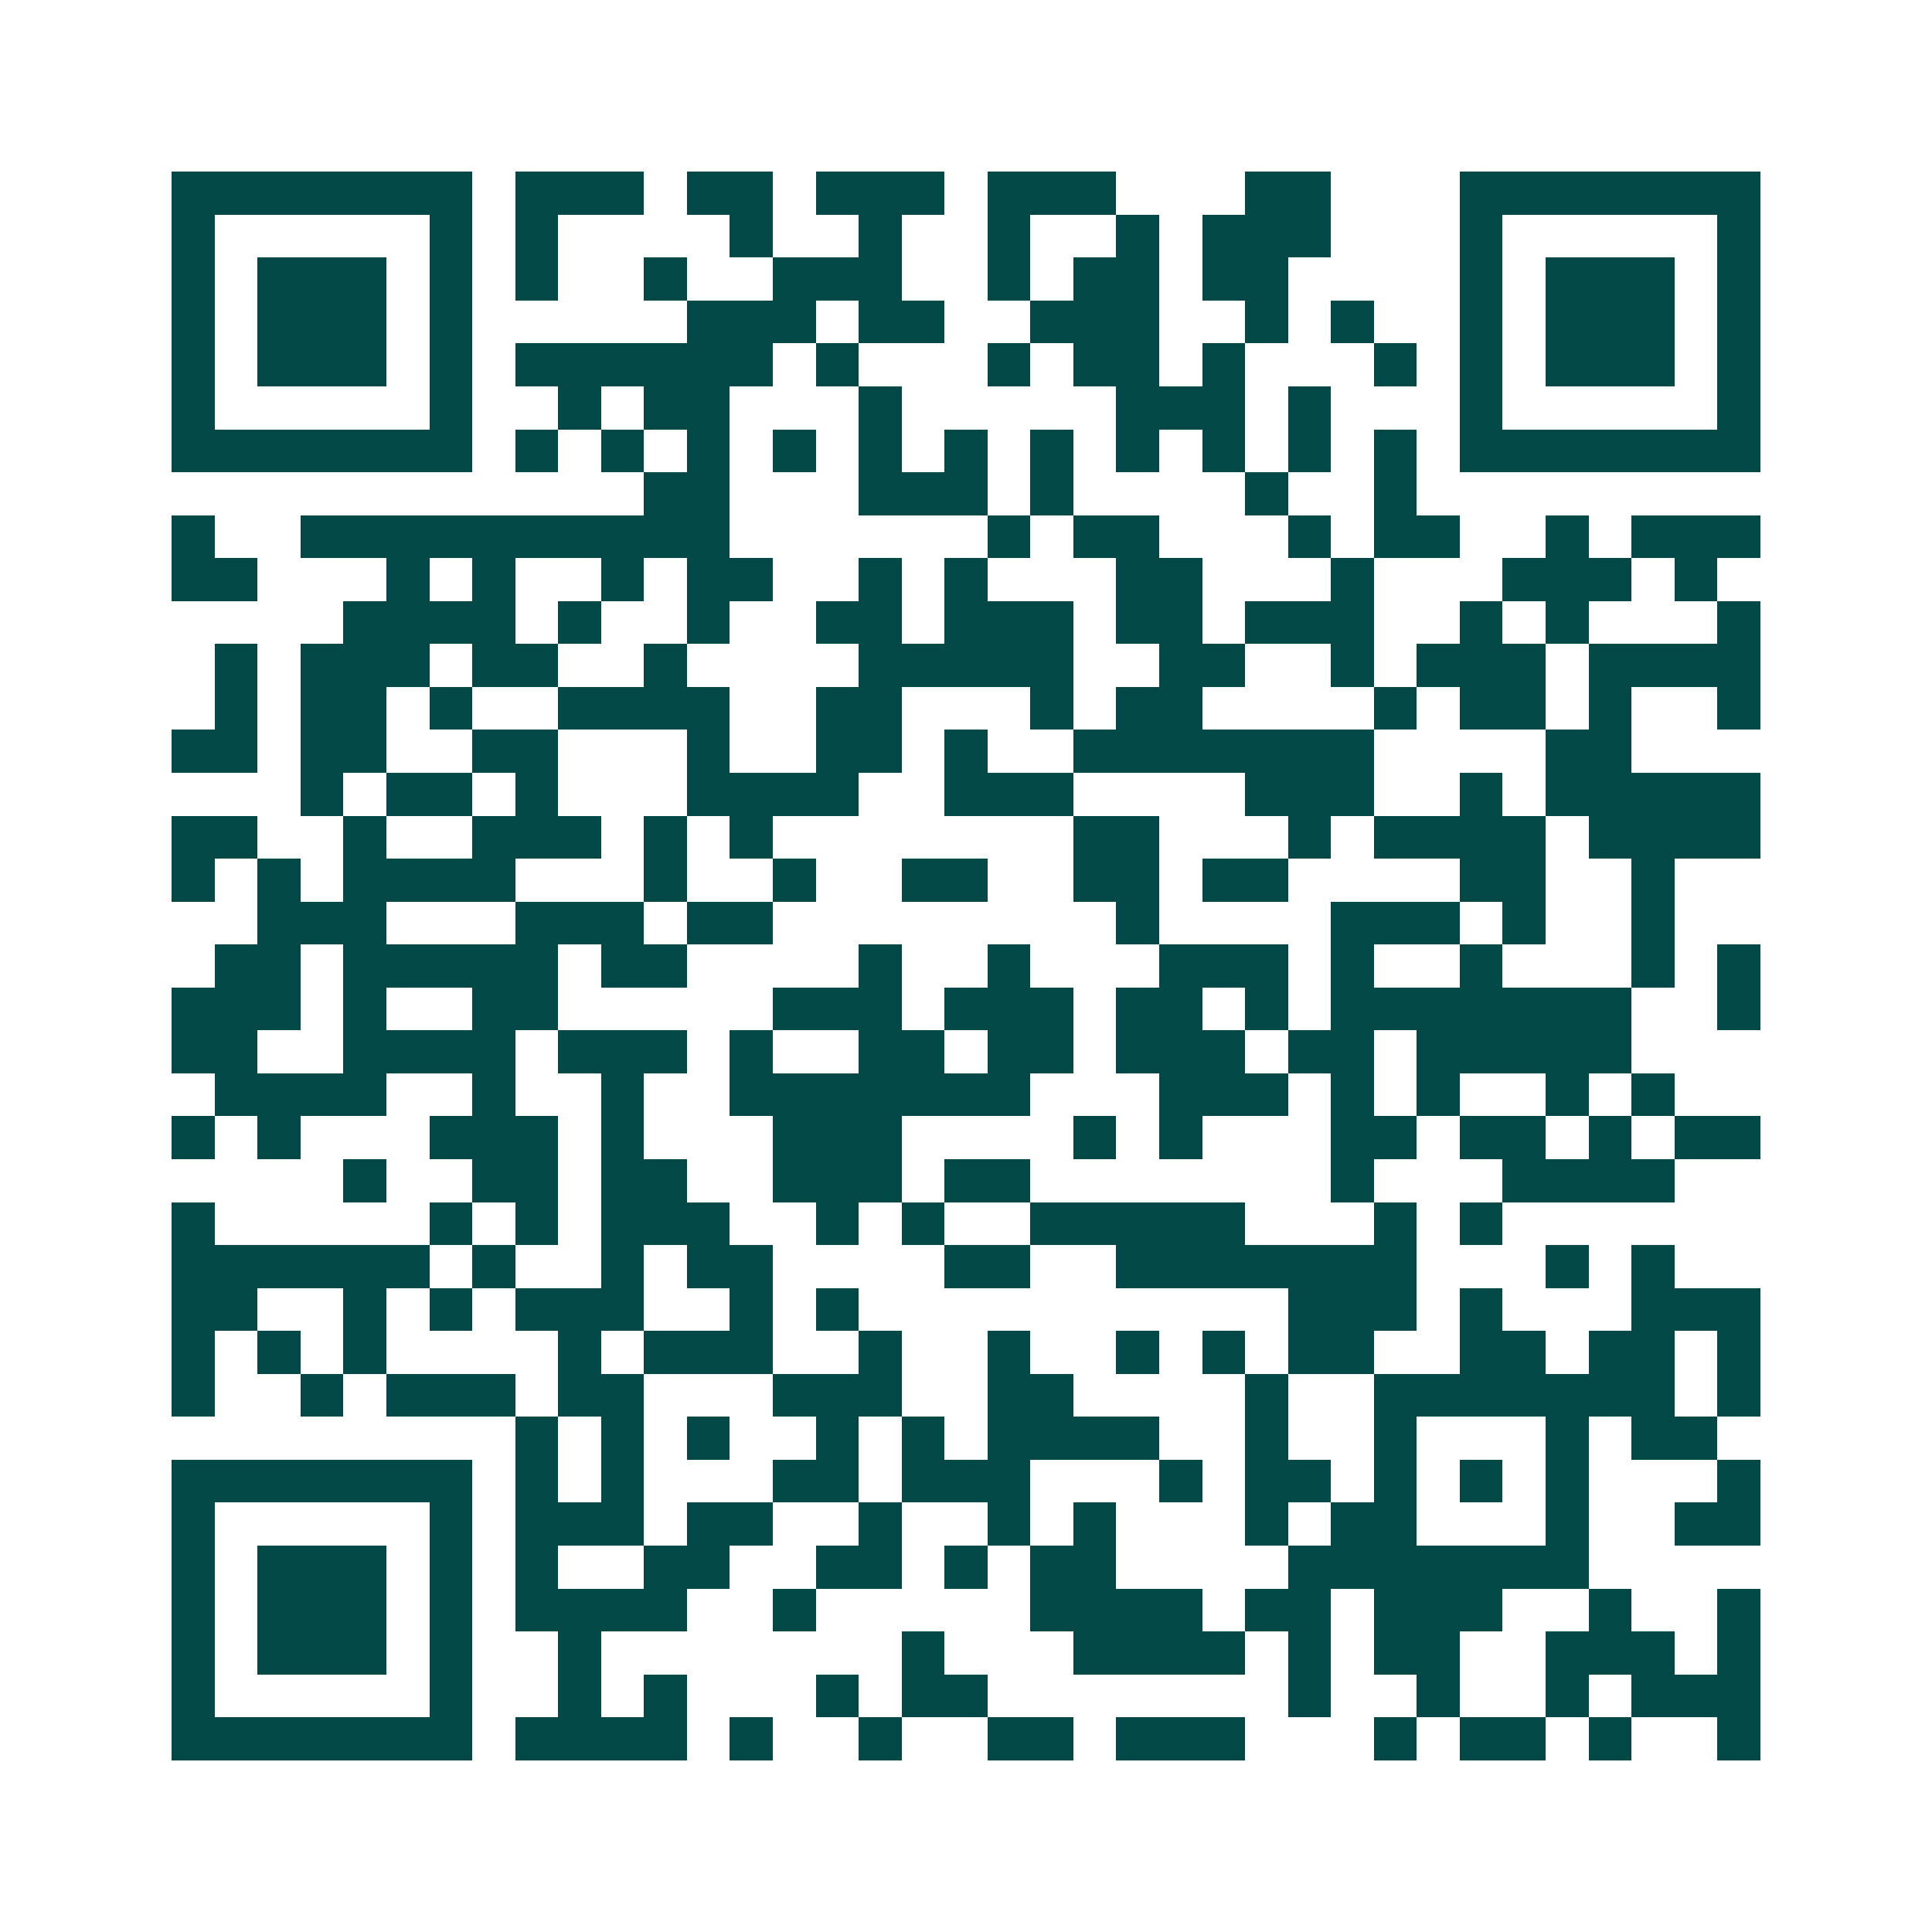 <svg xmlns="http://www.w3.org/2000/svg" width="200" height="200" viewBox="0 0 45 45" shape-rendering="crispEdges"><path fill="#ffffff" d="M0 0h45v45H0z"/><path stroke="#014847" d="M4 4.5h7m1 0h3m1 0h2m1 0h3m1 0h3m3 0h2m3 0h7M4 5.5h1m5 0h1m1 0h1m4 0h1m2 0h1m2 0h1m2 0h1m1 0h3m3 0h1m5 0h1M4 6.5h1m1 0h3m1 0h1m1 0h1m2 0h1m2 0h3m2 0h1m1 0h2m1 0h2m4 0h1m1 0h3m1 0h1M4 7.5h1m1 0h3m1 0h1m5 0h3m1 0h2m2 0h3m2 0h1m1 0h1m2 0h1m1 0h3m1 0h1M4 8.5h1m1 0h3m1 0h1m1 0h6m1 0h1m3 0h1m1 0h2m1 0h1m3 0h1m1 0h1m1 0h3m1 0h1M4 9.5h1m5 0h1m2 0h1m1 0h2m3 0h1m5 0h3m1 0h1m3 0h1m5 0h1M4 10.5h7m1 0h1m1 0h1m1 0h1m1 0h1m1 0h1m1 0h1m1 0h1m1 0h1m1 0h1m1 0h1m1 0h1m1 0h7M15 11.5h2m3 0h3m1 0h1m4 0h1m2 0h1M4 12.5h1m2 0h10m6 0h1m1 0h2m3 0h1m1 0h2m2 0h1m1 0h3M4 13.5h2m3 0h1m1 0h1m2 0h1m1 0h2m2 0h1m1 0h1m3 0h2m3 0h1m3 0h3m1 0h1M8 14.5h4m1 0h1m2 0h1m2 0h2m1 0h3m1 0h2m1 0h3m2 0h1m1 0h1m3 0h1M5 15.5h1m1 0h3m1 0h2m2 0h1m4 0h5m2 0h2m2 0h1m1 0h3m1 0h4M5 16.5h1m1 0h2m1 0h1m2 0h4m2 0h2m3 0h1m1 0h2m4 0h1m1 0h2m1 0h1m2 0h1M4 17.5h2m1 0h2m2 0h2m3 0h1m2 0h2m1 0h1m2 0h7m4 0h2M7 18.5h1m1 0h2m1 0h1m3 0h4m2 0h3m4 0h3m2 0h1m1 0h5M4 19.5h2m2 0h1m2 0h3m1 0h1m1 0h1m7 0h2m3 0h1m1 0h4m1 0h4M4 20.5h1m1 0h1m1 0h4m3 0h1m2 0h1m2 0h2m2 0h2m1 0h2m4 0h2m2 0h1M6 21.5h3m3 0h3m1 0h2m8 0h1m4 0h3m1 0h1m2 0h1M5 22.5h2m1 0h5m1 0h2m4 0h1m2 0h1m3 0h3m1 0h1m2 0h1m3 0h1m1 0h1M4 23.5h3m1 0h1m2 0h2m5 0h3m1 0h3m1 0h2m1 0h1m1 0h7m2 0h1M4 24.5h2m2 0h4m1 0h3m1 0h1m2 0h2m1 0h2m1 0h3m1 0h2m1 0h5M5 25.5h4m2 0h1m2 0h1m2 0h7m3 0h3m1 0h1m1 0h1m2 0h1m1 0h1M4 26.5h1m1 0h1m3 0h3m1 0h1m3 0h3m4 0h1m1 0h1m3 0h2m1 0h2m1 0h1m1 0h2M8 27.5h1m2 0h2m1 0h2m2 0h3m1 0h2m7 0h1m3 0h4M4 28.5h1m5 0h1m1 0h1m1 0h3m2 0h1m1 0h1m2 0h5m3 0h1m1 0h1M4 29.5h6m1 0h1m2 0h1m1 0h2m4 0h2m2 0h7m3 0h1m1 0h1M4 30.5h2m2 0h1m1 0h1m1 0h3m2 0h1m1 0h1m10 0h3m1 0h1m3 0h3M4 31.5h1m1 0h1m1 0h1m4 0h1m1 0h3m2 0h1m2 0h1m2 0h1m1 0h1m1 0h2m2 0h2m1 0h2m1 0h1M4 32.5h1m2 0h1m1 0h3m1 0h2m3 0h3m2 0h2m4 0h1m2 0h7m1 0h1M12 33.5h1m1 0h1m1 0h1m2 0h1m1 0h1m1 0h4m2 0h1m2 0h1m3 0h1m1 0h2M4 34.5h7m1 0h1m1 0h1m3 0h2m1 0h3m3 0h1m1 0h2m1 0h1m1 0h1m1 0h1m3 0h1M4 35.5h1m5 0h1m1 0h3m1 0h2m2 0h1m2 0h1m1 0h1m3 0h1m1 0h2m3 0h1m2 0h2M4 36.5h1m1 0h3m1 0h1m1 0h1m2 0h2m2 0h2m1 0h1m1 0h2m4 0h7M4 37.5h1m1 0h3m1 0h1m1 0h4m2 0h1m5 0h4m1 0h2m1 0h3m2 0h1m2 0h1M4 38.5h1m1 0h3m1 0h1m2 0h1m7 0h1m3 0h4m1 0h1m1 0h2m2 0h3m1 0h1M4 39.5h1m5 0h1m2 0h1m1 0h1m3 0h1m1 0h2m7 0h1m2 0h1m2 0h1m1 0h3M4 40.5h7m1 0h4m1 0h1m2 0h1m2 0h2m1 0h3m3 0h1m1 0h2m1 0h1m2 0h1"/></svg>
